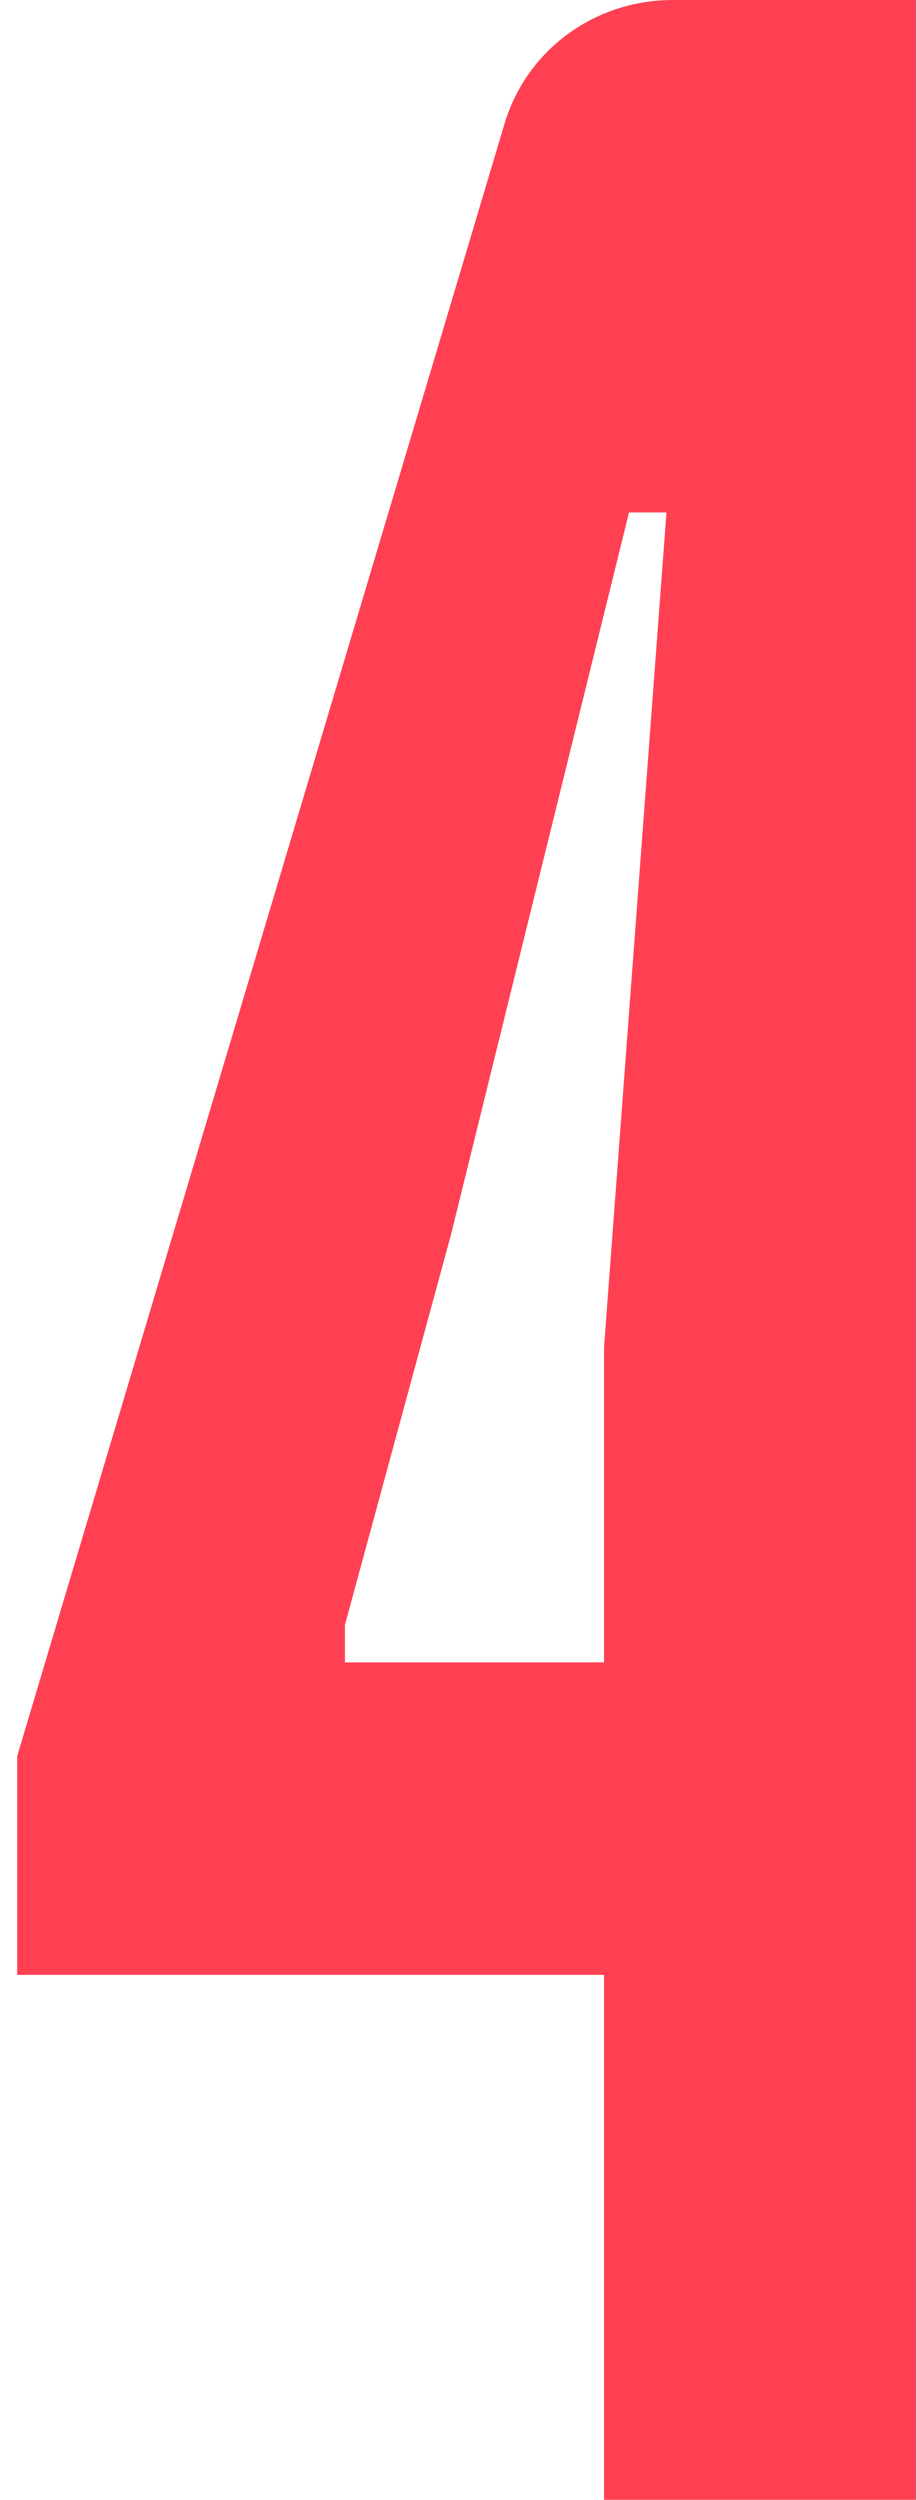 <?xml version="1.0" encoding="UTF-8"?> <svg xmlns="http://www.w3.org/2000/svg" width="47" height="128" viewBox="0 0 47 128" fill="none"><path d="M34.48 -1.90735e-06H46.96V128H30.96V101.12H0.88V89.92L25.84 6.4C26.96 2.56 30.48 -1.90735e-06 34.48 -1.90735e-06ZM32.24 26.24L23.12 63.2L17.68 83.2V85.12H30.96V68.96L34.16 26.24H32.24Z" fill="#FF4053"></path></svg> 
